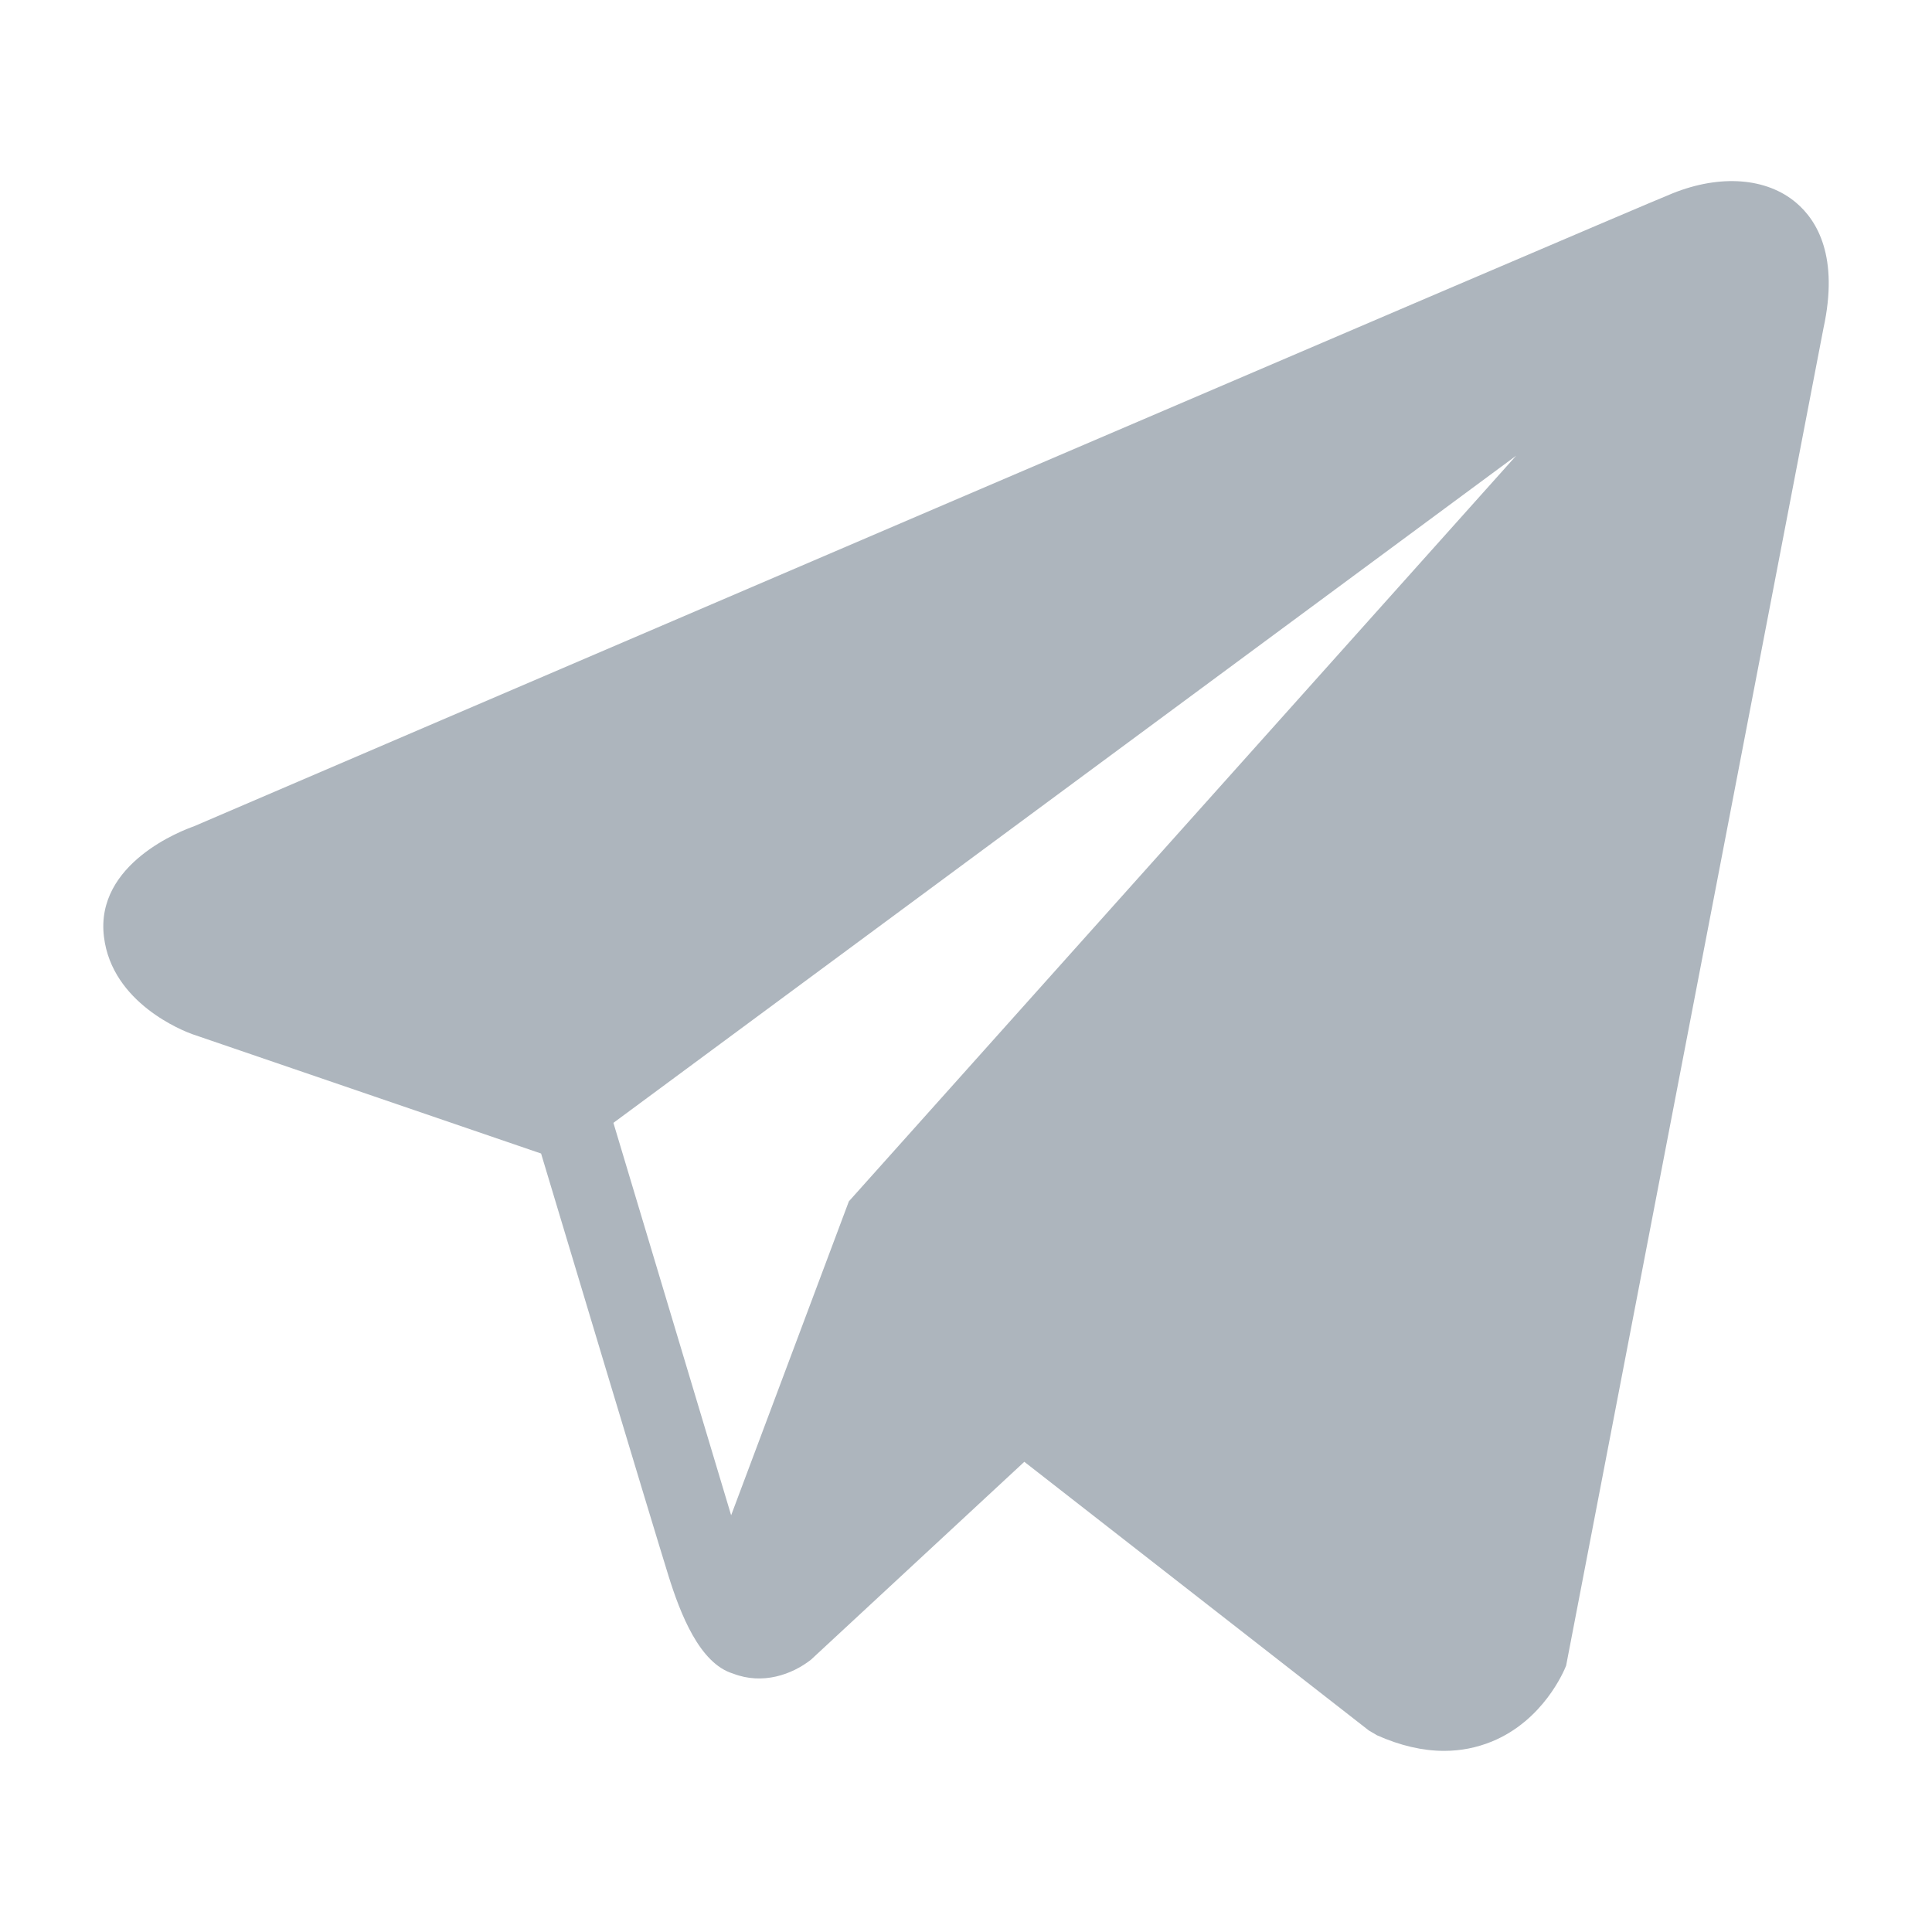 <svg width="16" height="16" viewBox="0 0 16 16" fill="none" xmlns="http://www.w3.org/2000/svg">
<path d="M14.875 1.679C14.631 1.472 14.248 1.442 13.852 1.601H13.852C13.436 1.768 2.067 6.645 1.604 6.844C1.52 6.873 0.785 7.147 0.861 7.759C0.928 8.309 1.519 8.538 1.591 8.564L4.481 9.553C4.673 10.192 5.38 12.547 5.536 13.05C5.634 13.364 5.793 13.776 6.071 13.86C6.316 13.955 6.559 13.868 6.716 13.745L8.483 12.106L11.336 14.331L11.404 14.371C11.597 14.457 11.783 14.5 11.96 14.5C12.097 14.5 12.228 14.474 12.354 14.423C12.781 14.248 12.952 13.84 12.97 13.794L15.101 2.719C15.23 2.128 15.05 1.827 14.875 1.679ZM7.03 9.949L6.055 12.549L5.08 9.299L12.556 3.774L7.03 9.949Z" fill="#ADB5BD"/>
</svg>
